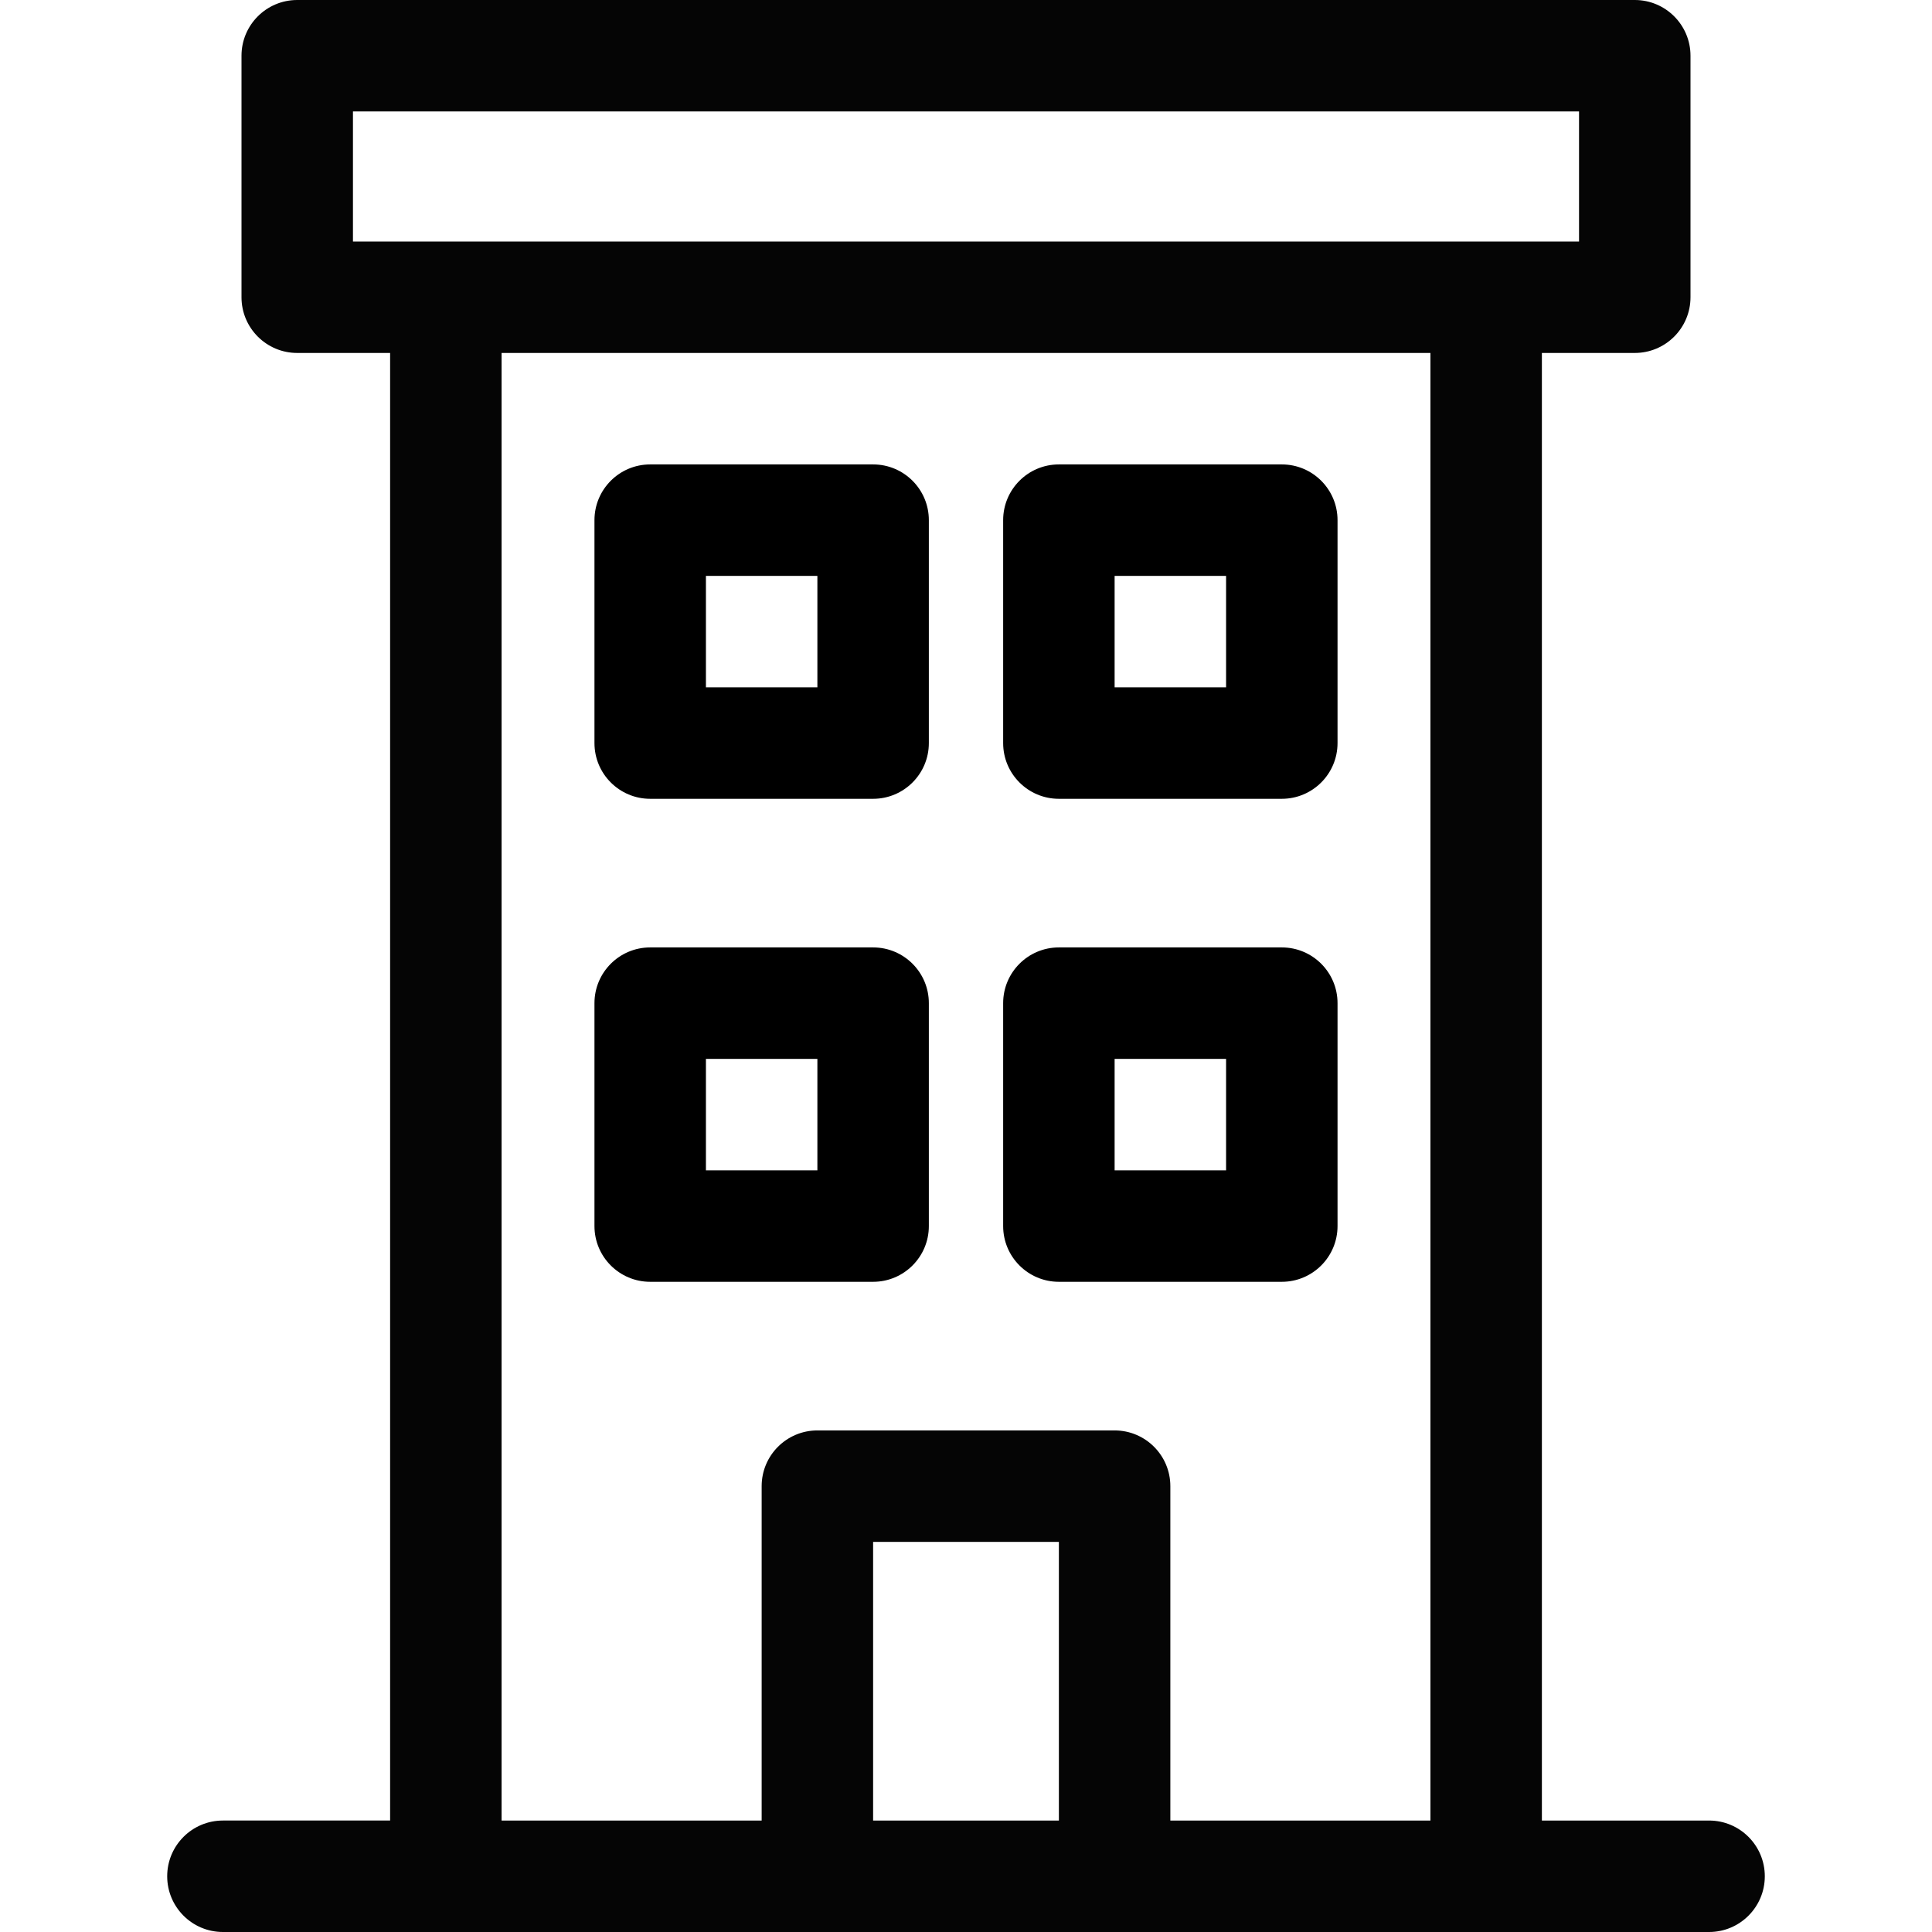 <?xml version="1.0" encoding="iso-8859-1"?>
<!-- Generator: Adobe Illustrator 19.0.0, SVG Export Plug-In . SVG Version: 6.00 Build 0)  -->
<svg version="1.1" id="Capa_1" xmlns="http://www.w3.org/2000/svg" xmlns:xlink="http://www.w3.org/1999/xlink" x="0px" y="0px"
	 viewBox="0 0 512 512" style="enable-background:new 0 0 512 512;" xml:space="preserve">
<g>
	<g>
		<path d="M231.385,123.077h-59.077c-8.157,0-14.769,6.613-14.769,14.769v59.077c0,8.157,6.613,14.769,14.769,14.769h59.077
			c8.156,0,14.769-6.613,14.769-14.769v-59.077C246.154,129.69,239.541,123.077,231.385,123.077z M216.615,182.154h-29.538v-29.539
			h29.538V182.154z"/>
	</g>
</g>
<g>
	<g>
		<path d="M339.692,123.077h-59.077c-8.156,0-14.769,6.613-14.769,14.769v59.077c0,8.157,6.613,14.769,14.769,14.769h59.077
			c8.157,0,14.769-6.613,14.769-14.769v-59.077C354.462,129.69,347.849,123.077,339.692,123.077z M324.923,182.154h-29.538v-29.539
			h29.538V182.154z"/>
	</g>
</g>
<g>
	<g>
		<path d="M231.385,251.077h-59.077c-8.157,0-14.769,6.613-14.769,14.769v59.077c0,8.157,6.613,14.769,14.769,14.769h59.077
			c8.156,0,14.769-6.613,14.769-14.769v-59.077C246.154,257.69,239.541,251.077,231.385,251.077z M216.615,310.154h-29.538v-29.539
			h29.538V310.154z"/>
	</g>
</g>
<g>
	<g>
		<path d="M339.692,251.077h-59.077c-8.156,0-14.769,6.613-14.769,14.769v59.077c0,8.157,6.613,14.769,14.769,14.769h59.077
			c8.157,0,14.769-6.613,14.769-14.769v-59.077C354.462,257.69,347.849,251.077,339.692,251.077z M324.923,310.154h-29.538v-29.539
			h29.538V310.154z"/>
	</g>
</g>
<g style="opacity:0.98;enable-background:new    ;">
	<g>
		<path d="M452.923,482.462h-44.308V93.538h24.615c8.157,0,14.769-6.613,14.769-14.769v-64C448,6.613,441.387,0,433.231,0H78.769
			C70.613,0,64,6.613,64,14.769v64c0,8.157,6.613,14.769,14.769,14.769h24.615v388.923H59.077c-8.157,0-14.769,6.613-14.769,14.769
			S50.92,512,59.077,512h393.846c8.157,0,14.769-6.613,14.769-14.769S461.08,482.462,452.923,482.462z M93.538,64V29.538h324.923V64
			H93.538z M280.615,482.462h-49.231v-73.846h49.231V482.462z M379.077,482.462h-68.923v-88.615c0-8.157-6.613-14.769-14.769-14.769
			h-78.769c-8.156,0-14.769,6.613-14.769,14.769v88.615h-68.923V93.538h246.154V482.462z"/>
	</g>
</g>
<g>
</g>
<g>
</g>
<g>
</g>
<g>
</g>
<g>
</g>
<g>
</g>
<g>
</g>
<g>
</g>
<g>
</g>
<g>
</g>
<g>
</g>
<g>
</g>
<g>
</g>
<g>
</g>
<g>
</g>
</svg>
